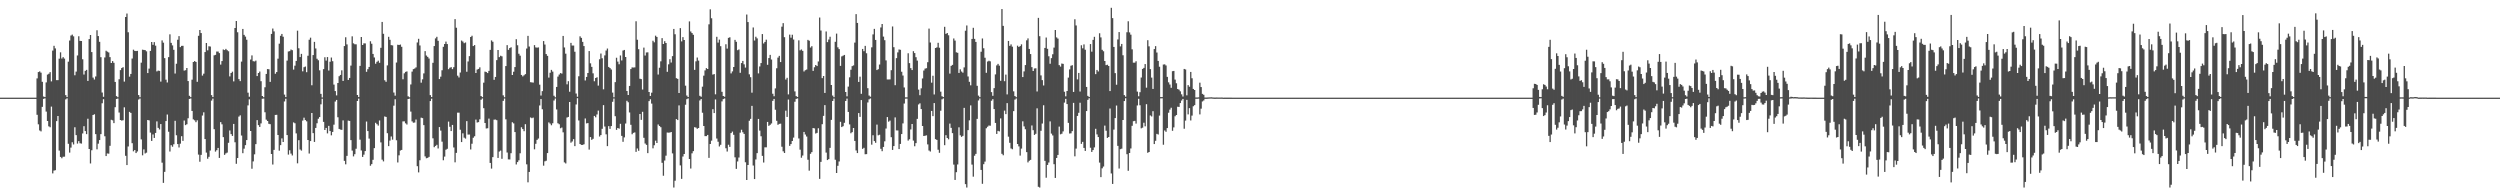 <?xml version="1.0" encoding="UTF-8"?>
<svg xmlns="http://www.w3.org/2000/svg" width="1920" height="150">
  <path d="M0 75.000h1v1.000H0zM1 75.000h1v1.000H1zM2 75.000h1v1.000H2zM3 75.000h1v1.000H3zM4 75.000h1v1.000H4zM5 75.000h1v1.000H5zM6 75.000h1v1.000H6zM7 75.000h1v1.000H7zM8 75.000h1v1.000H8zM9 75.000h1v1.000H9zM10 75.000h1v1.000H10zM11 75.000h1v1.000H11zM12 75.000h1v1.000H12zM13 75.000h1v1.000H13zM14 75.000h1v1.000H14zM15 75.000h1v1.000H15zM16 75.000h1v1.000H16zM17 75.000h1v1.000H17zM18 75.000h1v1.000H18zM19 75.000h1v1.000H19zM20 75.000h1v1.000H20zM21 75.000h1v1.000H21zM22 75.000h1v1.000H22zM23 75.000h1v1.000H23zM24 75.000h1v1.000H24zM25 75.000h1v1.000H25zM26 75.000h1v1.000H26zM27 75.000h1v1.000H27zM28 60.203h1v27.966H28zM29 55.349h1v40.136H29zM30 54.821h1v45.366H30zM31 55.796h1v45.128H31zM32 62.814h1v19.253H32zM33 74.115h1v1.812H33zM34 74.538h1v1.000H34zM35 63.292h1v22.396H35zM36 57.282h1v35.629H36zM37 56.641h1v40.405H37zM38 55.391h1v42.337H38zM39 62.522h1v19.329H39zM40 38.876h1v94.312H40zM41 35.190h1v95.838H41zM42 37.163h1v93.567H42zM43 61.533h1v31.493H43zM44 61.532h1v27.569H44zM45 45.052h1v70.591H45zM46 40.197h1v80.339H46zM47 44.942h1v76.607H47zM48 43.859h1v76.520H48zM49 44.988h1v75.321H49zM50 73.077h1v3.251H50zM51 74.524h1v1.000H51zM52 47.385h1v63.031H52zM53 31.149h1v86.037H53zM54 27.266h1v86.088H54zM55 26.564h1v82.677H55zM56 27.914h1v83.041H56zM57 57.781h1v39.960H57zM58 54.987h1v48.783H58zM59 42.607h1v67.677H59zM60 27.861h1v80.530H60zM61 31.401h1v78.624H61zM62 31.469h1v78.803H62zM63 45.515h1v56.963H63zM64 57.247h1v39.665H64zM65 54.427h1v46.224H65zM66 53.671h1v49.360H66zM67 62.167h1v29.031H67zM68 29.980h1v84.431H68zM69 26.856h1v98.663H69zM70 39.975h1v75.408H70zM71 59.581h1v28.743H71zM72 61.075h1v26.658H72zM73 58.735h1v44.275H73zM74 23.246h1v91.426H74zM75 27.682h1v82.646H75zM76 32.108h1v75.460H76zM77 43.949h1v59.084H77zM78 71.070h1v8.257H78zM79 74.322h1v1.855H79zM80 44.112h1v60.559H80zM81 38.967h1v80.874H81zM82 39.697h1v78.169H82zM83 40.315h1v77.697H83zM84 43.865h1v68.115H84zM85 48.405h1v43.596H85zM86 46.909h1v45.492H86zM87 48.238h1v46.345H87zM88 62.900h1v19.420H88zM89 73.827h1v2.130H89zM90 74.663h1v1.000H90zM91 60.875h1v25.542H91zM92 53.861h1v38.300H92zM93 52.282h1v40.333H93zM94 51.624h1v40.733H94zM95 62.668h1v19.777H95zM96 13.070h1v106.594H96zM97 10.404h1v116.363H97zM98 24.782h1v87.709H98zM99 58.873h1v27.040H99zM100 56.765h1v29.969H100zM101 44.960h1v65.024H101zM102 38.123h1v78.107H102zM103 39.091h1v76.133H103zM104 39.231h1v78.313H104zM105 39.057h1v77.243H105zM106 73.029h1v3.399H106zM107 74.661h1v1.037H107zM108 48.124h1v58.918H108zM109 38.137h1v81.144H109zM110 38.359h1v76.369H110zM111 38.514h1v79.340H111zM112 39.398h1v77.825H112zM113 56.117h1v36.046H113zM114 52.694h1v39.771H114zM115 39.127h1v62.736H115zM116 32.247h1v75.967H116zM117 34.421h1v68.847H117zM118 32.355h1v73.597H118zM119 35.094h1v67.020H119zM120 54.841h1v38.402H120zM121 54.221h1v43.963H121zM122 54.450h1v44.956H122zM123 62.686h1v32.595H123zM124 31.038h1v93.871H124zM125 32.764h1v107.673H125zM126 44.655h1v87.334H126zM127 61.187h1v31.770H127zM128 63.314h1v24.672H128zM129 43.873h1v57.275H129zM130 26.384h1v89.993H130zM131 32.909h1v78.628H131zM132 34.872h1v77.805H132zM133 38.235h1v72.572H133zM134 56.451h1v36.348H134zM135 48.955h1v54.907H135zM136 30.537h1v80.123H136zM137 27.761h1v85.505H137zM138 36.220h1v74.121H138zM139 35.242h1v69.378H139zM140 35.184h1v73.012H140zM141 54.227h1v38.325H141zM142 53.907h1v42.218H142zM143 52.226h1v43.192H143zM144 62.257h1v28.563H144zM145 73.596h1v2.377H145zM146 74.615h1v1.000H146zM147 61.162h1v24.061H147zM148 47.629h1v44.067H148zM149 46.918h1v45.482H149zM150 47.552h1v46.272H150zM151 62.842h1v29.577H151zM152 27.502h1v91.232H152zM153 23.055h1v101.177H153zM154 25.403h1v93.551H154zM155 58.085h1v30.622H155zM156 56.599h1v29.677H156zM157 39.967h1v66.830H157zM158 33.035h1v84.161H158zM159 38.647h1v83.277H159zM160 35.555h1v84.892H160zM161 35.756h1v79.827H161zM162 73.054h1v4.200H162zM163 74.562h1v1.169H163zM164 42.471h1v56.752H164zM165 42.149h1v74.271H165zM166 39.600h1v75.764H166zM167 39.569h1v74.028H167zM168 40.797h1v80.520H168zM169 49.594h1v44.203H169zM170 46.878h1v48.601H170zM171 38.006h1v67.315H171zM172 38.439h1v80.507H172zM173 37.515h1v80.299H173zM174 38.572h1v78.632H174zM175 39.371h1v70.280H175zM176 58.669h1v41.535H176zM177 56.040h1v46.974H177zM178 55.056h1v49.350H178zM179 62.505h1v32.658H179zM180 21.493h1v87.770H180zM181 16.121h1v109.656H181zM182 24.793h1v96.577H182zM183 60.790h1v28.757H183zM184 62.299h1v26.252H184zM185 47.324h1v56.787H185zM186 22.206h1v95.443H186zM187 26.775h1v87.379H187zM188 28.112h1v83.354H188zM189 30.491h1v77.091H189zM190 71.175h1v9.783H190zM191 74.285h1v1.981H191zM192 45.742h1v54.889H192zM193 42.547h1v87.043H193zM194 46.999h1v76.939H194zM195 47.202h1v71.340H195zM196 46.527h1v64.188H196zM197 58.443h1v33.827H197zM198 56.074h1v40.022H198zM199 54.941h1v42.537H199zM200 62.377h1v32.415H200zM201 73.741h1v2.088H201zM202 74.648h1v1.000H202zM203 67.038h1v19.176H203zM204 56.781h1v35.103H204zM205 53.045h1v39.859H205zM206 53.178h1v41.889H206zM207 62.850h1v32.520H207zM208 26.073h1v92.195H208zM209 21.924h1v104.460H209zM210 24.103h1v90.997H210zM211 56.617h1v31.668H211zM212 55.346h1v32.813H212zM213 45.066h1v58.628H213zM214 33.518h1v82.197H214zM215 27.485h1v83.956H215zM216 26.081h1v80.200H216zM217 28.191h1v80.884H217zM218 72.668h1v5.268H218zM219 74.553h1v1.272H219zM220 46.564h1v57.145H220zM221 39.525h1v79.200H221zM222 39.286h1v76.125H222zM223 38.035h1v79.945H223zM224 38.577h1v80.824H224zM225 53.479h1v40.499H225zM226 50.413h1v44.280H226zM227 46.780h1v55.685H227zM228 23.543h1v101.896H228zM229 37.057h1v70.630H229zM230 43.809h1v71.051H230zM231 41.352h1v74.304H231zM232 54.794h1v37.829H232zM233 51.598h1v38.770H233zM234 51.088h1v41.112H234zM235 55.424h1v37.777H235zM236 42.810h1v64.695H236zM237 30.524h1v87.402H237zM238 28.918h1v79.441H238zM239 65.473h1v21.326H239zM240 42.283h1v59.954H240zM241 32.141h1v76.853H241zM242 37.241h1v61.009H242zM243 45.116h1v49.532H243zM244 46.265h1v44.930H244zM245 53.996h1v35.922H245zM246 72.109h1v8.002H246zM247 74.830h1v1.000H247zM248 53.086h1v40.521H248zM249 44.005h1v55.849H249zM250 46.539h1v51.728H250zM251 43.828h1v58.601H251zM252 54.195h1v42.480H252zM253 47.422h1v53.241H253zM254 44.190h1v59.759H254zM255 47.000h1v54.313H255zM256 64.977h1v30.759H256zM257 69.955h1v8.021H257zM258 73.249h1v3.509H258zM259 63.734h1v26.332H259zM260 58.532h1v40.486H260zM261 57.562h1v41.978H261zM262 54.009h1v45.708H262zM263 62.145h1v30.329H263zM264 35.381h1v88.141H264zM265 28.608h1v97.574H265zM266 34.098h1v85.591H266zM267 61.368h1v31.253H267zM268 59.869h1v33.001H268zM269 50.375h1v57.246H269zM270 27.915h1v87.751H270zM271 33.291h1v86.818H271zM272 34.005h1v84.428H272zM273 34.061h1v80.173H273zM274 72.973h1v4.599H274zM275 74.567h1v1.136H275zM276 50.578h1v56.706H276zM277 28.401h1v87.148H277zM278 34.558h1v85.960H278zM279 33.285h1v85.519H279zM280 33.312h1v82.692H280zM281 55.151h1v38.194H281zM282 53.138h1v47.526H282zM283 51.427h1v55.023H283zM284 31.681h1v95.582H284zM285 33.582h1v92.468H285zM286 41.397h1v81.312H286zM287 44.123h1v69.662H287zM288 48.958h1v45.331H288zM289 47.486h1v47.916H289zM290 46.610h1v49.870H290zM291 48.247h1v44.295H291zM292 36.688h1v72.665H292zM293 16.867h1v105.759H293zM294 25.959h1v97.996H294zM295 61.639h1v27.786H295zM296 62.828h1v26.955H296zM297 50.229h1v52.058H297zM298 28.281h1v83.944H298zM299 30.569h1v77.398H299zM300 34.655h1v70.173H300zM301 34.873h1v72.375H301zM302 71.044h1v10.123H302zM303 73.460h1v2.772H303zM304 48.011h1v59.692H304zM305 34.349h1v90.432H305zM306 34.555h1v84.733H306zM307 34.182h1v81.438H307zM308 35.955h1v79.217H308zM309 60.868h1v32.388H309zM310 56.329h1v36.866H310zM311 55.189h1v39.513H311zM312 54.835h1v40.789H312zM313 73.959h1v2.053H313zM314 74.718h1v1.000H314zM315 64.851h1v20.869H315zM316 55.010h1v38.234H316zM317 53.096h1v41.147H317zM318 52.632h1v41.459H318zM319 51.754h1v40.034H319zM320 32.616h1v95.008H320zM321 29.795h1v102.586H321zM322 34.923h1v88.166H322zM323 63.499h1v26.846H323zM324 60.933h1v29.817H324zM325 56.364h1v39.742H325zM326 39.262h1v80.843H326zM327 42.642h1v78.927H327zM328 43.681h1v77.583H328zM329 44.934h1v75.523H329zM330 73.079h1v4.545H330zM331 74.567h1v1.187H331zM332 48.230h1v58.014H332zM333 35.370h1v77.689H333zM334 29.506h1v82.565H334zM335 28.266h1v82.939H335zM336 31.360h1v82.679H336zM337 60.745h1v36.853H337zM338 58.891h1v41.433H338zM339 53.963h1v54.855H339zM340 35.967h1v87.125H340zM341 33.795h1v86.492H341zM342 31.929h1v83.066H342zM343 33.863h1v80.406H343zM344 53.134h1v40.248H344zM345 52.044h1v45.333H345zM346 51.559h1v49.077H346zM347 53.070h1v42.858H347zM348 51.590h1v61.653H348zM349 14.698h1v109.973H349zM350 21.277h1v96.122H350zM351 58.112h1v28.395H351zM352 59.511h1v26.998H352zM353 55.687h1v43.927H353zM354 31.128h1v77.986H354zM355 31.878h1v70.540H355zM356 33.185h1v72.554H356zM357 32.590h1v73.852H357zM358 55.085h1v37.932H358zM359 47.221h1v56.140H359zM360 43.086h1v60.251H360zM361 28.422h1v86.386H361zM362 27.432h1v82.967H362zM363 35.397h1v70.366H363zM364 34.592h1v70.080H364zM365 56.084h1v35.794H365zM366 53.424h1v40.692H366zM367 52.931h1v40.877H367zM368 51.686h1v39.985H368zM369 73.776h1v2.833H369zM370 74.606h1v1.000H370zM371 63.474h1v19.638H371zM372 54.968h1v39.508H372zM373 55.327h1v43.360H373zM374 56.108h1v42.412H374zM375 54.432h1v36.660H375zM376 38.288h1v86.823H376zM377 31.048h1v98.449H377zM378 32.038h1v88.653H378zM379 61.276h1v30.611H379zM380 59.079h1v32.700H380zM381 46.186h1v46.128H381zM382 38.395h1v82.911H382zM383 43.885h1v72.503H383zM384 42.818h1v72.868H384zM385 43.263h1v78.688H385zM386 73.239h1v4.238H386zM387 74.698h1v1.000H387zM388 50.748h1v40.909H388zM389 34.650h1v82.517H389zM390 38.299h1v84.124H390zM391 36.924h1v85.553H391zM392 36.316h1v81.324H392zM393 57.609h1v36.270H393zM394 55.110h1v39.654H394zM395 51.496h1v49.952H395zM396 30.130h1v96.179H396zM397 34.748h1v89.744H397zM398 41.270h1v81.858H398zM399 42.749h1v74.968H399zM400 57.561h1v40.178H400zM401 58.696h1v40.422H401zM402 57.808h1v42.978H402zM403 56.944h1v38.445H403zM404 37.273h1v88.949H404zM405 27.552h1v112.504H405zM406 35.713h1v96.320H406zM407 63.108h1v27.096H407zM408 63.282h1v27.483H408zM409 63.448h1v26.850H409zM410 34.637h1v80.068H410zM411 36.422h1v74.035H411zM412 36.632h1v70.779H412zM413 36.416h1v69.992H413zM414 65.044h1v15.970H414zM415 73.346h1v2.715H415zM416 70.003h1v13.927H416zM417 31.548h1v95.667H417zM418 34.176h1v89.734H418zM419 41.518h1v81.939H419zM420 42.917h1v74.658H420zM421 59.606h1v34.376H421zM422 55.882h1v39.055H422zM423 53.680h1v42.530H423zM424 54.997h1v39.693H424zM425 73.539h1v3.671H425zM426 74.698h1v1.000H426zM427 66.769h1v17.316H427zM428 58.812h1v35.855H428zM429 57.262h1v38.194H429zM430 56.119h1v42.379H430zM431 56.508h1v41.436H431zM432 27.607h1v74.029H432zM433 36.434h1v88.311H433zM434 41.211h1v84.330H434zM435 64.792h1v25.478H435zM436 62.367h1v27.457H436zM437 70.464h1v7.849H437zM438 32.924h1v76.659H438zM439 34.986h1v73.683H439zM440 34.976h1v71.880H440zM441 39.720h1v72.493H441zM442 71.812h1v8.443H442zM443 74.309h1v1.126H443zM444 58.581h1v33.929H444zM445 27.891h1v82.717H445zM446 29.100h1v82.231H446zM447 32.164h1v79.169H447zM448 35.373h1v75.444H448zM449 61.774h1v29.219H449zM450 59.089h1v35.701H450zM451 56.076h1v38.427H451zM452 39.221h1v75.695H452zM453 48.619h1v56.653H453zM454 51.340h1v56.075H454zM455 56.296h1v50.298H455zM456 62.434h1v26.612H456zM457 59.913h1v30.191H457zM458 59.351h1v28.547H458zM459 65.728h1v19.200H459zM460 45.496h1v59.376H460zM461 41.101h1v62.635H461zM462 44.749h1v54.165H462zM463 68.602h1v12.139H463zM464 42.537h1v54.655H464zM465 38.796h1v64.355H465zM466 37.273h1v74.941H466zM467 51.405h1v45.452H467zM468 52.281h1v46.714H468zM469 53.384h1v43.457H469zM470 71.125h1v7.041H470zM471 74.681h1v1.000H471zM472 63.081h1v26.150H472zM473 44.364h1v55.370H473zM474 47.312h1v50.991H474zM475 49.340h1v49.470H475zM476 42.587h1v52.481H476zM477 46.447h1v57.891H477zM478 38.789h1v70.120H478zM479 38.340h1v67.196H479zM480 43.761h1v51.113H480zM481 69.907h1v7.532H481zM482 72.962h1v5.553H482zM483 65.978h1v20.394H483zM484 53.036h1v42.831H484zM485 51.772h1v51.352H485zM486 51.843h1v50.215H486zM487 51.783h1v49.905H487zM488 16.331h1v100.290H488zM489 30.513h1v83.513H489zM490 37.767h1v78.029H490zM491 60.484h1v27.053H491zM492 60.768h1v31.302H492zM493 68.741h1v17.130H493zM494 36.537h1v69.312H494zM495 42.667h1v67.558H495zM496 40.307h1v70.972H496zM497 40.182h1v77.412H497zM498 70.641h1v7.012H498zM499 73.700h1v2.535H499zM500 71.161h1v8.420H500zM501 31.270h1v82.660H501zM502 32.506h1v79.083H502zM503 27.406h1v80.640H503zM504 28.351h1v81.488H504zM505 57.257h1v38.308H505zM506 52.011h1v44.777H506zM507 47.103h1v50.609H507zM508 29.281h1v95.744H508zM509 33.814h1v101.152H509zM510 31.630h1v91.660H510zM511 33.003h1v86.562H511zM512 55.119h1v46.657H512zM513 49.407h1v52.473H513zM514 45.462h1v56.307H514zM515 48.019h1v53.375H515zM516 43.098h1v74.704H516zM517 22.246h1v121.758H517zM518 26.295h1v112.520H518zM519 60.044h1v31.399H519zM520 60.580h1v31.650H520zM521 71.443h1v9.487H521zM522 21.606h1v105.415H522zM523 31.793h1v105.571H523zM524 28.513h1v91.682H524zM525 30.731h1v87.525H525zM526 65.768h1v14.677H526zM527 73.372h1v2.790H527zM528 74.474h1v1.108H528zM529 16.454h1v105.670H529zM530 24.186h1v105.270H530zM531 25.386h1v92.348H531zM532 26.728h1v89.351H532zM533 53.679h1v44.018H533zM534 47.088h1v50.895H534zM535 44.202h1v54.704H535zM536 46.532h1v51.781H536zM537 73.577h1v3.578H537zM538 74.311h1v1.753H538zM539 66.550h1v20.055H539zM540 58.133h1v38.640H540zM541 54.065h1v50.484H541zM542 52.349h1v52.177H542zM543 52.997h1v50.644H543zM544 18.688h1v102.541H544zM545 7.159h1v103.442H545zM546 14.052h1v93.974H546zM547 57.291h1v26.561H547zM548 56.897h1v29.919H548zM549 72.438h1v3.966H549zM550 28.263h1v78.119H550zM551 32.712h1v76.135H551zM552 30.397h1v82.101H552zM553 35.473h1v75.735H553zM554 70.494h1v7.362H554zM555 73.717h1v2.414H555zM556 74.314h1v1.290H556zM557 33.995h1v79.886H557zM558 37.316h1v79.079H558zM559 29.096h1v82.046H559zM560 28.615h1v84.172H560zM561 56.353h1v45.821H561zM562 54.856h1v46.201H562zM563 51.471h1v52.066H563zM564 30.594h1v90.261H564zM565 32.117h1v97.559H565zM566 38.566h1v85.435H566zM567 37.976h1v83.031H567zM568 55.925h1v45.955H568zM569 48.449h1v51.204H569zM570 46.800h1v54.793H570zM571 49.429h1v53.456H571zM572 51.899h1v72.739H572zM573 11.157h1v127.067H573zM574 16.945h1v109.780H574zM575 57.076h1v35.660H575zM576 59.301h1v32.000H576zM577 71.183h1v10.109H577zM578 21.098h1v106.023H578zM579 31.141h1v106.403H579zM580 28.196h1v94.269H580zM581 29.512h1v88.070H581zM582 56.394h1v34.938H582zM583 51.035h1v49.275H583zM584 48.441h1v56.186H584zM585 26.162h1v93.523H585zM586 33.363h1v91.484H586zM587 32.223h1v80.949H587zM588 30.476h1v82.683H588zM589 49.774h1v43.873H589zM590 44.577h1v52.089H590zM591 42.123h1v53.727H591zM592 45.738h1v49.103H592zM593 71.971h1v5.497H593zM594 73.931h1v2.067H594zM595 67.895h1v16.401H595zM596 52.439h1v40.349H596zM597 44.244h1v51.616H597zM598 42.916h1v52.199H598zM599 47.684h1v47.313H599zM600 20.469h1v92.243H600zM601 17.764h1v98.443H601zM602 28.554h1v88.963H602zM603 61.101h1v23.892H603zM604 59.774h1v30.051H604zM605 72.483h1v3.983H605zM606 26.569h1v85.444H606zM607 28.916h1v81.715H607zM608 26.663h1v81.628H608zM609 30.364h1v75.334H609zM610 70.216h1v7.908H610zM611 73.853h1v2.062H611zM612 74.425h1v1.134H612zM613 30.997h1v75.348H613zM614 38.676h1v76.259H614zM615 37.983h1v83.163H615zM616 39.078h1v80.371H616zM617 54.908h1v46.409H617zM618 53.889h1v49.414H618zM619 53.395h1v51.453H619zM620 30.602h1v92.089H620zM621 31.294h1v99.767H621zM622 36.480h1v81.645H622zM623 35.496h1v81.363H623zM624 54.434h1v43.895H624zM625 51.640h1v46.947H625zM626 49.897h1v52.659H626zM627 50.760h1v51.273H627zM628 47.201h1v51.288H628zM629 13.473h1v123.914H629zM630 23.472h1v100.867H630zM631 60.022h1v35.380H631zM632 58.355h1v30.612H632zM633 71.383h1v9.336H633zM634 24.187h1v93.025H634zM635 32.372h1v90.577H635zM636 30.341h1v91.876H636zM637 28.194h1v85.379H637zM638 65.275h1v26.796H638zM639 73.360h1v4.198H639zM640 74.664h1v1.000H640zM641 32.127h1v90.545H641zM642 25.813h1v107.056H642zM643 36.339h1v90.987H643zM644 37.749h1v86.256H644zM645 50.583h1v42.971H645zM646 43.310h1v54.300H646zM647 42.770h1v54.170H647zM648 42.183h1v52.105H648zM649 70.643h1v6.939H649zM650 74.007h1v1.723H650zM651 66.508h1v19.440H651zM652 59.401h1v36.134H652zM653 53.561h1v48.783H653zM654 50.771h1v50.710H654zM655 50.249h1v48.065H655zM656 32.720h1v75.506H656zM657 10.864h1v104.713H657zM658 17.622h1v99.955H658zM659 62.947h1v23.899H659zM660 58.886h1v30.844H660zM661 72.037h1v4.837H661zM662 37.580h1v76.736H662zM663 39.303h1v74.195H663zM664 35.206h1v83.286H664zM665 40.891h1v77.488H665zM666 67.733h1v10.958H666zM667 73.349h1v2.962H667zM668 74.265h1v1.368H668zM669 36.329h1v74.766H669zM670 26.442h1v77.418H670zM671 22.184h1v86.163H671zM672 30.680h1v78.984H672zM673 53.824h1v41.890H673zM674 53.126h1v50.807H674zM675 49.548h1v53.952H675zM676 21.084h1v93.179H676zM677 18.449h1v97.684H677zM678 28.105h1v84.742H678zM679 30.862h1v77.670H679zM680 46.376h1v52.338H680zM681 61.008h1v28.891H681zM682 61.051h1v32.392H682zM683 60.979h1v31.640H683zM684 53.897h1v51.484H684zM685 20.335h1v94.797H685zM686 36.262h1v75.894H686zM687 65.415h1v24.758H687zM688 44.636h1v55.497H688zM689 40.221h1v59.992H689zM690 37.994h1v76.490H690zM691 38.259h1v72.272H691zM692 55.084h1v47.890H692zM693 58.021h1v36.754H693zM694 67.157h1v12.341H694zM695 74.752h1v1.000H695zM696 74.726h1v1.000H696zM697 40.927h1v67.037H697zM698 48.480h1v58.479H698zM699 52.318h1v47.115H699zM700 53.789h1v41.420H700zM701 39.306h1v68.686H701zM702 40.771h1v71.583H702zM703 43.948h1v65.963H703zM704 46.555h1v44.752H704zM705 68.813h1v11.415H705zM706 73.099h1v6.264H706zM707 67.851h1v15.897H707zM708 60.266h1v36.516H708zM709 54.187h1v50.267H709zM710 52.706h1v51.529H710zM711 52.402h1v51.542H711zM712 47.751h1v63.168H712zM713 21.991h1v93.642H713zM714 32.678h1v83.718H714zM715 63.513h1v21.676H715zM716 58.183h1v31.015H716zM717 72.536h1v6.629H717zM718 36.868h1v69.987H718zM719 36.404h1v71.087H719zM720 32.868h1v82.147H720zM721 36.672h1v80.676H721zM722 70.404h1v14.657H722zM723 73.930h1v2.363H723zM724 74.562h1v1.000H724zM725 20.581h1v90.936H725zM726 25.996h1v77.847H726zM727 25.323h1v80.665H727zM728 27.096h1v79.896H728zM729 56.532h1v38.376H729zM730 50.596h1v47.587H730zM731 49.810h1v52.440H731zM732 29.542h1v96.868H732zM733 31.166h1v107.020H733zM734 40.198h1v92.071H734zM735 40.561h1v85.768H735zM736 56.028h1v41.774H736zM737 53.271h1v50.685H737zM738 54.959h1v50.140H738zM739 55.830h1v48.540H739zM740 51.777h1v31.041H740zM741 23.590h1v117.836H741zM742 19.557h1v124.449H742zM743 58.714h1v41.209H743zM744 62.811h1v29.621H744zM745 65.557h1v15.383H745zM746 29.889h1v96.514H746zM747 21.339h1v114.336H747zM748 29.870h1v89.739H748zM749 32.189h1v85.989H749zM750 65.884h1v25.417H750zM751 73.426h1v3.740H751zM752 74.612h1v1.000H752zM753 39.727h1v90.789H753zM754 29.528h1v111.619H754zM755 37.051h1v89.048H755zM756 44.337h1v79.763H756zM757 55.898h1v42.614H757zM758 47.238h1v50.083H758zM759 46.643h1v49.791H759zM760 47.115h1v49.472H760zM761 70.767h1v6.588H761zM762 73.598h1v2.601H762zM763 67.689h1v16.057H763zM764 57.149h1v37.276H764zM765 50.204h1v52.637H765zM766 49.073h1v51.421H766zM767 50.412h1v50.502H767zM768 62.037h1v28.899H768zM769 6.974h1v111.163H769zM770 19.862h1v99.375H770zM771 62.355h1v22.609H771zM772 57.304h1v30.356H772zM773 72.488h1v6.720H773zM774 31.439h1v73.525H774zM775 35.220h1v74.452H775zM776 34.091h1v79.918H776zM777 35.821h1v78.825H777zM778 70.167h1v15.202H778zM779 73.762h1v2.753H779zM780 74.640h1v1.000H780zM781 35.091h1v75.497H781zM782 36.116h1v76.332H782zM783 35.384h1v84.093H783zM784 34.047h1v80.090H784zM785 59.175h1v34.010H785zM786 54.814h1v42.277H786zM787 49.954h1v49.316H787zM788 30.961h1v85.895H788zM789 29.502h1v95.238H789zM790 37.557h1v85.885H790zM791 41.536h1v81.242H791zM792 51.563h1v44.811H792zM793 54.540h1v45.462H793zM794 52.590h1v51.035H794zM795 52.404h1v50.370H795zM796 70.226h1v12.970H796zM797 13.715h1v129.738H797zM798 27.807h1v116.197H798zM799 57.887h1v42.559H799zM800 61.535h1v33.349H800zM801 65.620h1v15.229H801zM802 36.824h1v86.721H802zM803 28.819h1v107.656H803zM804 37.499h1v89.191H804zM805 43.233h1v81.602H805zM806 48.956h1v44.303H806zM807 44.654h1v57.938H807zM808 41.657h1v62.403H808zM809 36.557h1v89.548H809zM810 23.039h1v113.593H810zM811 28.723h1v92.596H811zM812 29.662h1v89.338H812zM813 50.011h1v47.200H813zM814 51.161h1v52.023H814zM815 48.781h1v53.910H815zM816 49.042h1v51.875H816zM817 70.436h1v8.375H817zM818 73.993h1v1.961H818zM819 69.885h1v10.024H819zM820 59.583h1v34.759H820zM821 53.300h1v49.227H821zM822 50.490h1v51.921H822zM823 50.094h1v50.616H823zM824 70.600h1v8.425H824zM825 14.774h1v105.278H825zM826 19.536h1v94.608H826zM827 60.979h1v28.064H827zM828 56.005h1v30.608H828zM829 70.289h1v8.621H829zM830 34.783h1v75.694H830zM831 37.117h1v71.858H831zM832 34.074h1v79.562H832zM833 38.174h1v77.762H833zM834 66.779h1v18.505H834zM835 73.642h1v3.070H835zM836 74.492h1v1.000H836zM837 33.854h1v79.610H837zM838 39.690h1v77.016H838zM839 30.636h1v84.620H839zM840 28.281h1v84.938H840zM841 56.918h1v42.019H841zM842 53.727h1v49.497H842zM843 54.865h1v50.414H843zM844 25.555h1v99.336H844zM845 28.726h1v107.329H845zM846 38.224h1v91.060H846zM847 39.366h1v88.524H847zM848 46.855h1v49.589H848zM849 50.015h1v50.407H849zM850 49.727h1v56.221H850zM851 50.675h1v54.551H851zM852 69.963h1v13.388H852zM853 5.998h1v127.220H853zM854 13.913h1v127.341H854zM855 36.041h1v63.478H855zM856 56.165h1v34.513H856zM857 65.066h1v15.994H857zM858 30.312h1v81.697H858zM859 24.626h1v104.828H859zM860 35.612h1v78.970H860zM861 33.757h1v80.438H861zM862 42.429h1v49.731H862zM863 73.037h1v4.580H863zM864 74.258h1v1.188H864zM865 24.763h1v93.665H865zM866 16.322h1v114.836H866zM867 24.895h1v92.631H867zM868 26.614h1v87.399H868zM869 37.871h1v58.720H869zM870 48.128h1v44.958H870zM871 48.130h1v44.703H871zM872 47.075h1v47.867H872zM873 70.349h1v10.647H873zM874 73.932h1v1.939H874zM875 70.829h1v9.999H875zM876 59.543h1v38.992H876zM877 52.966h1v45.108H877zM878 52.113h1v42.136H878zM879 49.186h1v47.837H879zM880 67.308h1v12.724H880zM881 30.898h1v86.457H881zM882 35.597h1v81.141H882zM883 53.110h1v35.561H883zM884 59.595h1v29.872H884zM885 68.322h1v17.057H885zM886 37.676h1v72.959H886zM887 35.405h1v72.752H887zM888 40.342h1v62.460H888zM889 46.814h1v56.530H889zM890 51.247h1v37.560H890zM891 74.566h1v1.000H891zM892 74.536h1v1.000H892zM893 49.558h1v61.621H893zM894 49.420h1v50.764H894zM895 50.279h1v50.935H895zM896 59.050h1v39.306H896zM897 63.230h1v23.333H897zM898 64.919h1v19.253H898zM899 67.446h1v15.305H899zM900 54.682h1v45.774H900zM901 54.499h1v43.342H901zM902 61.130h1v28.165H902zM903 63.972h1v24.345H903zM904 68.341h1v13.622H904zM905 68.847h1v13.253H905zM906 70.147h1v9.020H906zM907 72.433h1v4.760H907zM908 74.153h1v1.837H908zM909 52.966h1v45.897H909zM910 53.328h1v39.288H910zM911 73.200h1v3.513H911zM912 65.396h1v22.464H912zM913 66.593h1v16.472H913zM914 55.270h1v37.243H914zM915 60.113h1v28.645H915zM916 68.297h1v13.328H916zM917 69.104h1v11.629H917zM918 74.871h1v1.000H918zM919 74.861h1v1.000H919zM920 74.766h1v1.000H920zM921 63.482h1v24.399H921zM922 66.856h1v16.596H922zM923 72.075h1v5.831H923zM924 72.799h1v4.382H924zM925 74.932h1v1.000H925zM926 74.908h1v1.000H926zM927 74.860h1v1.000H927zM928 74.798h1v1.000H928zM929 74.750h1v1.000H929zM930 74.718h1v1.000H930zM931 74.847h1v1.000H931zM932 74.919h1v1.000H932zM933 74.915h1v1.000H933zM934 74.871h1v1.000H934zM935 74.881h1v1.000H935zM936 74.882h1v1.000H936zM937 74.882h1v1.000H937zM938 74.872h1v1.000H938zM939 74.984h1v1.000H939zM940 74.970h1v1.000H940zM941 74.971h1v1.000H941zM942 74.973h1v1.000H942zM943 74.976h1v1.000H943zM944 74.964h1v1.000H944zM945 74.966h1v1.000H945zM946 74.997h1v1.000H946zM947 74.994h1v1.000H947zM948 74.991h1v1.000H948zM949 74.989h1v1.000H949zM950 74.986h1v1.000H950zM951 74.993h1v1.000H951zM952 74.992h1v1.000H952zM953 74.999h1v1.000H953zM954 74.998h1v1.000H954zM955 74.999h1v1.000H955zM956 74.998h1v1.000H956zM957 74.997h1v1.000H957zM958 74.998h1v1.000H958zM959 74.998h1v1.000H959zM960 75.000h1v1.000H960zM961 74.999h1v1.000H961zM962 74.999h1v1.000H962zM963 74.999h1v1.000H963zM964 74.999h1v1.000H964zM965 74.999h1v1.000H965zM966 75.000h1v1.000H966zM967 75.000h1v1.000H967zM968 75.000h1v1.000H968zM969 75.000h1v1.000H969zM970 75.000h1v1.000H970zM971 75.000h1v1.000H971zM972 75.000h1v1.000H972zM973 75.000h1v1.000H973zM974 75.000h1v1.000H974zM975 75.000h1v1.000H975zM976 75.000h1v1.000H976zM977 75.000h1v1.000H977zM978 75.000h1v1.000H978zM979 75.000h1v1.000H979zM980 75.000h1v1.000H980zM981 75.000h1v1.000H981zM982 75.000h1v1.000H982zM983 75.000h1v1.000H983zM984 75.000h1v1.000H984zM985 75.000h1v1.000H985zM986 75.000h1v1.000H986zM987 75.000h1v1.000H987zM988 75.000h1v1.000H988zM989 75.000h1v1.000H989zM990 75.000h1v1.000H990zM991 75.000h1v1.000H991zM992 75.000h1v1.000H992zM993 75.000h1v1.000H993zM994 75.000h1v1.000H994zM995 75.000h1v1.000H995zM996 75.000h1v1.000H996zM997 75.000h1v1.000H997zM998 75.000h1v1.000H998zM999 75.000h1v1.000H999zM1000 75.000h1v1.000H1000zM1001 75.000h1v1.000H1001zM1002 75.000h1v1.000H1002zM1003 75.000h1v1.000H1003zM1004 75.000h1v1.000H1004zM1005 75.000h1v1.000H1005zM1006 75.000h1v1.000H1006zM1007 75.000h1v1.000H1007zM1008 75.000h1v1.000H1008zM1009 75.000h1v1.000H1009zM1010 75.000h1v1.000H1010zM1011 75.000h1v1.000H1011zM1012 75.000h1v1.000H1012zM1013 75.000h1v1.000H1013zM1014 75.000h1v1.000H1014zM1015 75.000h1v1.000H1015zM1016 75.000h1v1.000H1016zM1017 75.000h1v1.000H1017zM1018 75.000h1v1.000H1018zM1019 75.000h1v1.000H1019zM1020 75.000h1v1.000H1020zM1021 75.000h1v1.000H1021zM1022 75.000h1v1.000H1022zM1023 75.000h1v1.000H1023zM1024 75.000h1v1.000H1024zM1025 75.000h1v1.000H1025zM1026 75.000h1v1.000H1026zM1027 75.000h1v1.000H1027zM1028 75.000h1v1.000H1028zM1029 75.000h1v1.000H1029zM1030 75.000h1v1.000H1030zM1031 75.000h1v1.000H1031zM1032 75.000h1v1.000H1032zM1033 75.000h1v1.000H1033zM1034 75.000h1v1.000H1034zM1035 75.000h1v1.000H1035zM1036 75.000h1v1.000H1036zM1037 75.000h1v1.000H1037zM1038 75.000h1v1.000H1038zM1039 75.000h1v1.000H1039zM1040 75.000h1v1.000H1040zM1041 75.000h1v1.000H1041zM1042 75.000h1v1.000H1042zM1043 75.000h1v1.000H1043zM1044 75.000h1v1.000H1044zM1045 75.000h1v1.000H1045zM1046 75.000h1v1.000H1046zM1047 75.000h1v1.000H1047zM1048 75.000h1v1.000H1048zM1049 75.000h1v1.000H1049zM1050 75.000h1v1.000H1050zM1051 75.000h1v1.000H1051zM1052 75.000h1v1.000H1052zM1053 75.000h1v1.000H1053zM1054 75.000h1v1.000H1054zM1055 75.000h1v1.000H1055zM1056 75.000h1v1.000H1056zM1057 75.000h1v1.000H1057zM1058 75.000h1v1.000H1058zM1059 75.000h1v1.000H1059zM1060 75.000h1v1.000H1060zM1061 75.000h1v1.000H1061zM1062 75.000h1v1.000H1062zM1063 75.000h1v1.000H1063zM1064 75.000h1v1.000H1064zM1065 75.000h1v1.000H1065zM1066 75.000h1v1.000H1066zM1067 75.000h1v1.000H1067zM1068 75.000h1v1.000H1068zM1069 75.000h1v1.000H1069zM1070 75.000h1v1.000H1070zM1071 75.000h1v1.000H1071zM1072 75.000h1v1.000H1072zM1073 75.000h1v1.000H1073zM1074 75.000h1v1.000H1074zM1075 75.000h1v1.000H1075zM1076 75.000h1v1.000H1076zM1077 75.000h1v1.000H1077zM1078 75.000h1v1.000H1078zM1079 75.000h1v1.000H1079zM1080 75.000h1v1.000H1080zM1081 75.000h1v1.000H1081zM1082 75.000h1v1.000H1082zM1083 75.000h1v1.000H1083zM1084 75.000h1v1.000H1084zM1085 75.000h1v1.000H1085zM1086 75.000h1v1.000H1086zM1087 75.000h1v1.000H1087zM1088 75.000h1v1.000H1088zM1089 75.000h1v1.000H1089zM1090 75.000h1v1.000H1090zM1091 75.000h1v1.000H1091zM1092 75.000h1v1.000H1092zM1093 75.000h1v1.000H1093zM1094 75.000h1v1.000H1094zM1095 75.000h1v1.000H1095zM1096 75.000h1v1.000H1096zM1097 75.000h1v1.000H1097zM1098 75.000h1v1.000H1098zM1099 75.000h1v1.000H1099zM1100 75.000h1v1.000H1100zM1101 75.000h1v1.000H1101zM1102 75.000h1v1.000H1102zM1103 75.000h1v1.000H1103zM1104 75.000h1v1.000H1104zM1105 75.000h1v1.000H1105zM1106 75.000h1v1.000H1106zM1107 75.000h1v1.000H1107zM1108 75.000h1v1.000H1108zM1109 75.000h1v1.000H1109zM1110 75.000h1v1.000H1110zM1111 75.000h1v1.000H1111zM1112 75.000h1v1.000H1112zM1113 75.000h1v1.000H1113zM1114 75.000h1v1.000H1114zM1115 75.000h1v1.000H1115zM1116 75.000h1v1.000H1116zM1117 75.000h1v1.000H1117zM1118 75.000h1v1.000H1118zM1119 75.000h1v1.000H1119zM1120 75.000h1v1.000H1120zM1121 75.000h1v1.000H1121zM1122 75.000h1v1.000H1122zM1123 75.000h1v1.000H1123zM1124 75.000h1v1.000H1124zM1125 75.000h1v1.000H1125zM1126 75.000h1v1.000H1126zM1127 75.000h1v1.000H1127zM1128 75.000h1v1.000H1128zM1129 75.000h1v1.000H1129zM1130 75.000h1v1.000H1130zM1131 75.000h1v1.000H1131zM1132 75.000h1v1.000H1132zM1133 75.000h1v1.000H1133zM1134 75.000h1v1.000H1134zM1135 75.000h1v1.000H1135zM1136 75.000h1v1.000H1136zM1137 75.000h1v1.000H1137zM1138 75.000h1v1.000H1138zM1139 75.000h1v1.000H1139zM1140 75.000h1v1.000H1140zM1141 75.000h1v1.000H1141zM1142 75.000h1v1.000H1142zM1143 75.000h1v1.000H1143zM1144 75.000h1v1.000H1144zM1145 75.000h1v1.000H1145zM1146 75.000h1v1.000H1146zM1147 75.000h1v1.000H1147zM1148 75.000h1v1.000H1148zM1149 75.000h1v1.000H1149zM1150 75.000h1v1.000H1150zM1151 75.000h1v1.000H1151zM1152 75.000h1v1.000H1152zM1153 75.000h1v1.000H1153zM1154 75.000h1v1.000H1154zM1155 75.000h1v1.000H1155zM1156 75.000h1v1.000H1156zM1157 75.000h1v1.000H1157zM1158 75.000h1v1.000H1158zM1159 75.000h1v1.000H1159zM1160 75.000h1v1.000H1160zM1161 75.000h1v1.000H1161zM1162 75.000h1v1.000H1162zM1163 75.000h1v1.000H1163zM1164 75.000h1v1.000H1164zM1165 75.000h1v1.000H1165zM1166 75.000h1v1.000H1166zM1167 75.000h1v1.000H1167zM1168 75.000h1v1.000H1168zM1169 75.000h1v1.000H1169zM1170 75.000h1v1.000H1170zM1171 75.000h1v1.000H1171zM1172 75.000h1v1.000H1172zM1173 75.000h1v1.000H1173zM1174 75.000h1v1.000H1174zM1175 75.000h1v1.000H1175zM1176 75.000h1v1.000H1176zM1177 67.770h1v15.130H1177zM1178 64.368h1v23.882H1178zM1179 64.493h1v23.630H1179zM1180 65.205h1v21.145H1180zM1181 68.999h1v11.512H1181zM1182 74.440h1v1.177H1182zM1183 74.522h1v1.000H1183zM1184 68.572h1v14.498H1184zM1185 64.718h1v24.407H1185zM1186 65.215h1v23.225H1186zM1187 66.458h1v19.985H1187zM1188 68.541h1v12.279H1188zM1189 36.018h1v68.351H1189zM1190 30.580h1v78.517H1190zM1191 45.395h1v57.905H1191zM1192 68.049h1v12.454H1192zM1193 68.939h1v10.310H1193zM1194 52.855h1v42.986H1194zM1195 40.947h1v58.604H1195zM1196 42.985h1v55.125H1196zM1197 49.842h1v44.123H1197zM1198 54.923h1v34.546H1198zM1199 73.623h1v2.838H1199zM1200 74.321h1v1.401H1200zM1201 52.376h1v43.277H1201zM1202 41.633h1v57.848H1202zM1203 43.979h1v52.496H1203zM1204 50.880h1v42.143H1204zM1205 54.818h1v35.066H1205zM1206 61.025h1v23.562H1206zM1207 60.479h1v23.631H1207zM1208 52.991h1v43.288H1208zM1209 41.092h1v61.367H1209zM1210 44.484h1v53.202H1210zM1211 50.140h1v42.392H1211zM1212 58.653h1v29.859H1212zM1213 62.106h1v23.301H1213zM1214 61.614h1v23.746H1214zM1215 63.188h1v20.816H1215zM1216 66.728h1v14.559H1216zM1217 46.646h1v54.868H1217zM1218 38.173h1v74.199H1218zM1219 43.572h1v57.884H1219zM1220 67.962h1v14.328H1220zM1221 70.574h1v8.345H1221zM1222 55.588h1v39.543H1222zM1223 47.082h1v58.245H1223zM1224 47.155h1v55.480H1224zM1225 51.571h1v45.661H1225zM1226 60.076h1v28.225H1226zM1227 72.768h1v5.622H1227zM1228 74.738h1v1.000H1228zM1229 56.144h1v38.725H1229zM1230 47.784h1v58.848H1230zM1231 48.992h1v55.798H1231zM1232 52.148h1v47.515H1232zM1233 59.230h1v31.739H1233zM1234 60.958h1v25.134H1234zM1235 60.942h1v24.445H1235zM1236 62.390h1v21.578H1236zM1237 67.122h1v14.298H1237zM1238 73.486h1v2.639H1238zM1239 73.843h1v2.233H1239zM1240 67.272h1v13.424H1240zM1241 60.842h1v23.819H1241zM1242 60.968h1v22.623H1242zM1243 62.227h1v21.091H1243zM1244 67.669h1v14.219H1244zM1245 46.254h1v63.511H1245zM1246 39.763h1v78.481H1246zM1247 54.726h1v54.139H1247zM1248 68.756h1v12.904H1248zM1249 69.410h1v11.646H1249zM1250 54.118h1v41.755H1250zM1251 50.309h1v58.142H1251zM1252 49.641h1v55.440H1252zM1253 55.057h1v46.598H1253zM1254 58.792h1v34.442H1254zM1255 73.054h1v3.193H1255zM1256 74.617h1v1.000H1256zM1257 54.026h1v42.479H1257zM1258 51.086h1v58.553H1258zM1259 51.669h1v54.562H1259zM1260 56.847h1v46.166H1260zM1261 60.314h1v34.500H1261zM1262 64.576h1v19.564H1262zM1263 63.599h1v21.379H1263zM1264 55.732h1v41.434H1264zM1265 46.269h1v55.185H1265zM1266 48.828h1v43.569H1266zM1267 52.220h1v38.456H1267zM1268 58.489h1v27.685H1268zM1269 62.894h1v20.025H1269zM1270 63.290h1v19.898H1270zM1271 64.636h1v16.983H1271zM1272 69.378h1v10.328H1272zM1273 47.459h1v52.643H1273zM1274 41.544h1v63.558H1274zM1275 47.587h1v48.804H1275zM1276 66.485h1v16.790H1276zM1277 71.899h1v5.599H1277zM1278 59.588h1v34.348H1278zM1279 47.321h1v51.437H1279zM1280 56.001h1v40.149H1280zM1281 60.429h1v34.617H1281zM1282 65.335h1v23.869H1282zM1283 71.450h1v6.714H1283zM1284 74.636h1v1.000H1284zM1285 59.021h1v35.187H1285zM1286 48.292h1v49.024H1286zM1287 58.870h1v38.923H1287zM1288 60.352h1v34.654H1288zM1289 66.610h1v20.995H1289zM1290 64.593h1v17.619H1290zM1291 65.200h1v17.416H1291zM1292 66.388h1v14.588H1292zM1293 69.608h1v9.740H1293zM1294 73.131h1v2.907H1294zM1295 74.138h1v1.644H1295zM1296 69.675h1v10.916H1296zM1297 65.683h1v15.645H1297zM1298 66.172h1v16.228H1298zM1299 67.595h1v13.728H1299zM1300 70.565h1v8.585H1300zM1301 48.739h1v56.591H1301zM1302 45.711h1v61.632H1302zM1303 47.897h1v58.051H1303zM1304 68.950h1v11.733H1304zM1305 71.145h1v8.695H1305zM1306 54.184h1v44.570H1306zM1307 54.500h1v45.248H1307zM1308 54.888h1v47.139H1308zM1309 57.217h1v40.745H1309zM1310 64.404h1v25.176H1310zM1311 72.624h1v5.890H1311zM1312 74.517h1v1.000H1312zM1313 54.722h1v43.525H1313zM1314 56.056h1v40.671H1314zM1315 53.704h1v43.384H1315zM1316 55.749h1v37.192H1316zM1317 62.117h1v24.837H1317zM1318 67.574h1v14.066H1318zM1319 68.553h1v12.577H1319zM1320 59.177h1v35.795H1320zM1321 53.604h1v42.223H1321zM1322 57.733h1v33.456H1322zM1323 61.586h1v27.528H1323zM1324 67.742h1v16.068H1324zM1325 67.889h1v14.504H1325zM1326 68.911h1v12.986H1326zM1327 69.832h1v11.390H1327zM1328 72.052h1v5.381H1328zM1329 50.559h1v48.317H1329zM1330 50.940h1v49.800H1330zM1331 60.825h1v30.916H1331zM1332 72.349h1v5.610H1332zM1333 73.102h1v4.094H1333zM1334 57.358h1v34.855H1334zM1335 57.393h1v36.865H1335zM1336 60.615h1v29.060H1336zM1337 63.624h1v23.266H1337zM1338 68.329h1v12.466H1338zM1339 74.713h1v1.000H1339zM1340 74.598h1v1.000H1340zM1341 57.155h1v35.035H1341zM1342 58.417h1v33.579H1342zM1343 61.744h1v24.939H1343zM1344 64.618h1v20.580H1344zM1345 68.378h1v12.169H1345zM1346 69.580h1v11.167H1346zM1347 69.418h1v11.188H1347zM1348 71.249h1v8.085H1348zM1349 73.137h1v4.314H1349zM1350 73.930h1v2.024H1350zM1351 74.118h1v1.764H1351zM1352 71.436h1v7.361H1352zM1353 70.384h1v9.827H1353zM1354 70.165h1v10.176H1354zM1355 71.110h1v8.035H1355zM1356 72.962h1v4.329H1356zM1357 51.281h1v50.244H1357zM1358 58.066h1v33.104H1358zM1359 61.588h1v27.040H1359zM1360 72.879h1v4.195H1360zM1361 73.047h1v3.748H1361zM1362 55.309h1v39.809H1362zM1363 58.237h1v32.027H1363zM1364 61.234h1v27.986H1364zM1365 63.635h1v23.881H1365zM1366 68.055h1v13.608H1366zM1367 74.670h1v1.000H1367zM1368 74.610h1v1.000H1368zM1369 54.363h1v40.559H1369zM1370 59.655h1v29.734H1370zM1371 62.548h1v26.405H1371zM1372 64.343h1v23.676H1372zM1373 69.208h1v11.121H1373zM1374 74.752h1v1.000H1374zM1375 74.313h1v1.362H1375zM1376 74.456h1v1.082H1376zM1377 74.630h1v1.000H1377zM1378 74.476h1v1.072H1378zM1379 74.598h1v1.000H1379zM1380 74.658h1v1.000H1380zM1381 74.830h1v1.000H1381zM1382 74.835h1v1.000H1382zM1383 74.858h1v1.000H1383zM1384 74.856h1v1.000H1384zM1385 74.821h1v1.000H1385zM1386 74.893h1v1.000H1386zM1387 74.906h1v1.000H1387zM1388 74.961h1v1.000H1388zM1389 74.960h1v1.000H1389zM1390 74.954h1v1.000H1390zM1391 74.951h1v1.000H1391zM1392 74.957h1v1.000H1392zM1393 74.957h1v1.000H1393zM1394 74.962h1v1.000H1394zM1395 74.992h1v1.000H1395zM1396 74.991h1v1.000H1396zM1397 74.988h1v1.000H1397zM1398 74.984h1v1.000H1398zM1399 74.987h1v1.000H1399zM1400 74.987h1v1.000H1400zM1401 65.822h1v26.846H1401zM1402 55.440h1v45.856H1402zM1403 53.111h1v52.483H1403zM1404 51.907h1v51.975H1404zM1405 53.308h1v40.966H1405zM1406 73.375h1v3.236H1406zM1407 73.860h1v2.160H1407zM1408 64.500h1v29.055H1408zM1409 54.796h1v44.776H1409zM1410 50.763h1v54.843H1410zM1411 50.468h1v54.743H1411zM1412 52.933h1v42.500H1412zM1413 26.285h1v88.491H1413zM1414 26.431h1v95.091H1414zM1415 37.380h1v88.264H1415zM1416 61.983h1v29.215H1416zM1417 61.285h1v30.451H1417zM1418 39.820h1v72.538H1418zM1419 33.756h1v74.746H1419zM1420 33.355h1v79.369H1420zM1421 34.832h1v80.195H1421zM1422 37.099h1v78.875H1422zM1423 72.706h1v4.820H1423zM1424 74.515h1v1.307H1424zM1425 44.881h1v58.789H1425zM1426 34.269h1v73.093H1426zM1427 39.524h1v72.701H1427zM1428 33.220h1v76.528H1428zM1429 33.170h1v83.252H1429zM1430 54.081h1v46.825H1430zM1431 54.771h1v48.662H1431zM1432 44.299h1v68.063H1432zM1433 24.693h1v109.425H1433zM1434 32.103h1v96.524H1434zM1435 27.995h1v92.240H1435zM1436 30.759h1v85.556H1436zM1437 54.430h1v45.555H1437zM1438 52.329h1v46.185H1438zM1439 49.940h1v50.197H1439zM1440 50.266h1v45.141H1440zM1441 32.604h1v90.181H1441zM1442 11.453h1v124.172H1442zM1443 33.512h1v88.993H1443zM1444 56.273h1v34.323H1444zM1445 58.700h1v30.936H1445zM1446 47.529h1v49.744H1446zM1447 16.678h1v115.374H1447zM1448 23.937h1v99.267H1448zM1449 26.418h1v90.381H1449zM1450 29.259h1v87.675H1450zM1451 68.608h1v12.366H1451zM1452 73.361h1v2.897H1452zM1453 53.041h1v43.371H1453zM1454 27.126h1v101.252H1454zM1455 24.476h1v98.764H1455zM1456 35.206h1v91.261H1456zM1457 38.418h1v85.250H1457zM1458 55.230h1v41.807H1458zM1459 51.697h1v52.203H1459zM1460 50.766h1v54.571H1460zM1461 52.239h1v43.710H1461zM1462 73.638h1v2.861H1462zM1463 73.996h1v1.903H1463zM1464 65.533h1v21.800H1464zM1465 53.768h1v48.138H1465zM1466 48.605h1v54.602H1466zM1467 47.650h1v54.664H1467zM1468 51.049h1v44.343H1468zM1469 31.205h1v83.542H1469zM1470 25.480h1v91.242H1470zM1471 28.526h1v89.003H1471zM1472 60.135h1v31.580H1472zM1473 59.529h1v32.257H1473zM1474 32.662h1v64.508H1474zM1475 29.817h1v72.075H1475zM1476 33.622h1v78.166H1476zM1477 34.463h1v79.100H1477zM1478 34.464h1v80.052H1478zM1479 72.833h1v4.831H1479zM1480 74.354h1v1.567H1480zM1481 38.990h1v65.910H1481zM1482 33.432h1v73.649H1482zM1483 38.196h1v80.365H1483zM1484 38.509h1v81.371H1484zM1485 40.255h1v77.961H1485zM1486 54.335h1v42.263H1486zM1487 50.787h1v49.593H1487zM1488 49.435h1v61.338H1488zM1489 36.248h1v99.660H1489zM1490 35.654h1v94.802H1490zM1491 37.235h1v85.599H1491zM1492 38.652h1v83.162H1492zM1493 57.173h1v39.766H1493zM1494 53.184h1v42.530H1494zM1495 48.451h1v50.147H1495zM1496 48.946h1v45.969H1496zM1497 35.517h1v78.114H1497zM1498 11.460h1v128.603H1498zM1499 34.581h1v97.424H1499zM1500 56.097h1v34.670H1500zM1501 57.936h1v32.376H1501zM1502 56.894h1v39.865H1502zM1503 30.711h1v98.646H1503zM1504 36.936h1v84.134H1504zM1505 33.185h1v84.406H1505zM1506 34.258h1v76.521H1506zM1507 55.704h1v37.736H1507zM1508 45.186h1v57.969H1508zM1509 32.658h1v81.754H1509zM1510 28.329h1v104.705H1510zM1511 31.248h1v93.890H1511zM1512 35.718h1v83.000H1512zM1513 36.314h1v82.650H1513zM1514 57.468h1v39.449H1514zM1515 53.257h1v50.882H1515zM1516 51.530h1v50.929H1516zM1517 50.965h1v43.452H1517zM1518 73.325h1v4.209H1518zM1519 74.452h1v1.130H1519zM1520 63.459h1v21.397H1520zM1521 54.233h1v41.348H1521zM1522 50.579h1v46.466H1522zM1523 48.640h1v49.354H1523zM1524 50.195h1v45.884H1524zM1525 32.298h1v78.700H1525zM1526 26.129h1v92.730H1526zM1527 38.310h1v77.311H1527zM1528 61.312h1v28.341H1528zM1529 59.592h1v30.422H1529zM1530 52.619h1v52.378H1530zM1531 34.032h1v74.554H1531zM1532 40.239h1v77.863H1532zM1533 39.748h1v78.620H1533zM1534 42.702h1v75.511H1534zM1535 72.638h1v4.839H1535zM1536 74.098h1v1.896H1536zM1537 45.105h1v50.721H1537zM1538 37.704h1v68.489H1538zM1539 41.161h1v66.885H1539zM1540 40.128h1v70.489H1540zM1541 37.607h1v79.244H1541zM1542 54.938h1v46.208H1542zM1543 54.553h1v46.100H1543zM1544 51.208h1v73.709H1544zM1545 24.884h1v100.015H1545zM1546 24.424h1v94.467H1546zM1547 34.323h1v90.252H1547zM1548 36.652h1v85.871H1548zM1549 56.039h1v42.443H1549zM1550 51.947h1v47.581H1550zM1551 49.693h1v51.745H1551zM1552 50.717h1v46.467H1552zM1553 30.169h1v90.682H1553zM1554 19.954h1v124.050H1554zM1555 27.868h1v111.875H1555zM1556 59.028h1v33.232H1556zM1557 62.233h1v31.129H1557zM1558 60.727h1v28.561H1558zM1559 21.242h1v112.228H1559zM1560 32.698h1v88.257H1560zM1561 30.896h1v88.501H1561zM1562 38.075h1v79.300H1562zM1563 65.879h1v14.516H1563zM1564 73.519h1v2.482H1564zM1565 52.505h1v36.931H1565zM1566 26.156h1v106.576H1566zM1567 29.570h1v101.286H1567zM1568 34.372h1v84.253H1568zM1569 35.118h1v82.822H1569zM1570 56.096h1v40.455H1570zM1571 50.889h1v49.140H1571zM1572 51.352h1v52.273H1572zM1573 52.003h1v46.745H1573zM1574 73.619h1v4.128H1574zM1575 73.861h1v2.354H1575zM1576 64.937h1v20.558H1576zM1577 54.169h1v42.724H1577zM1578 48.849h1v53.076H1578zM1579 48.903h1v52.465H1579zM1580 53.015h1v47.028H1580zM1581 15.663h1v101.607H1581zM1582 29.943h1v85.083H1582zM1583 36.493h1v77.943H1583zM1584 60.056h1v32.448H1584zM1585 59.933h1v33.101H1585zM1586 54.923h1v36.169H1586zM1587 31.875h1v82.687H1587zM1588 33.094h1v78.897H1588zM1589 27.808h1v78.938H1589zM1590 28.514h1v79.955H1590zM1591 70.568h1v7.370H1591zM1592 73.731h1v2.540H1592zM1593 43.870h1v44.130H1593zM1594 31.091h1v81.512H1594zM1595 38.846h1v74.030H1595zM1596 35.393h1v75.490H1596zM1597 35.124h1v74.181H1597zM1598 59.874h1v26.591H1598zM1599 60.649h1v27.493H1599zM1600 65.414h1v22.613H1600zM1601 35.914h1v66.903H1601zM1602 36.158h1v71.914H1602zM1603 50.249h1v56.549H1603zM1604 53.667h1v42.089H1604zM1605 63.287h1v23.344H1605zM1606 62.691h1v22.680H1606zM1607 64.843h1v17.997H1607zM1608 68.188h1v12.091H1608zM1609 49.516h1v59.607H1609zM1610 48.126h1v61.000H1610zM1611 47.455h1v52.548H1611zM1612 72.169h1v5.824H1612zM1613 58.680h1v33.495H1613zM1614 56.255h1v37.510H1614zM1615 52.042h1v46.329H1615zM1616 54.744h1v39.436H1616zM1617 59.956h1v28.705H1617zM1618 66.088h1v16.157H1618zM1619 74.802h1v1.000H1619zM1620 74.664h1v1.000H1620zM1621 74.703h1v1.000H1621zM1622 74.700h1v1.000H1622zM1623 74.683h1v1.000H1623zM1624 74.700h1v1.000H1624zM1625 63.458h1v21.602H1625zM1626 56.202h1v41.252H1626zM1627 52.255h1v47.325H1627zM1628 52.482h1v47.702H1628zM1629 54.700h1v46.305H1629zM1630 73.469h1v4.062H1630zM1631 74.129h1v1.886H1631zM1632 66.740h1v19.781H1632zM1633 54.958h1v42.203H1633zM1634 51.006h1v52.849H1634zM1635 50.665h1v55.018H1635zM1636 52.899h1v50.959H1636zM1637 24.093h1v82.072H1637zM1638 18.246h1v94.715H1638zM1639 25.464h1v92.287H1639zM1640 59.526h1v26.858H1640zM1641 57.696h1v31.661H1641zM1642 72.434h1v3.736H1642zM1643 26.528h1v83.721H1643zM1644 34.631h1v81.043H1644zM1645 37.057h1v81.372H1645zM1646 38.008h1v81.089H1646zM1647 70.528h1v6.877H1647zM1648 73.803h1v2.328H1648zM1649 74.516h1v1.000H1649zM1650 29.942h1v77.918H1650zM1651 38.201h1v71.248H1651zM1652 34.041h1v80.301H1652zM1653 38.726h1v78.901H1653zM1654 54.842h1v45.339H1654zM1655 53.828h1v49.135H1655zM1656 50.943h1v52.814H1656zM1657 24.352h1v93.846H1657zM1658 27.806h1v98.182H1658zM1659 29.912h1v91.120H1659zM1660 34.450h1v85.387H1660zM1661 53.521h1v46.015H1661zM1662 50.443h1v54.003H1662zM1663 49.628h1v56.709H1663zM1664 52.796h1v53.079H1664zM1665 40.860h1v85.255H1665zM1666 18.052h1v125.953H1666zM1667 31.822h1v110.041H1667zM1668 60.228h1v32.686H1668zM1669 61.333h1v32.631H1669zM1670 71.576h1v9.500H1670zM1671 25.052h1v90.524H1671zM1672 31.731h1v94.230H1672zM1673 36.120h1v87.452H1673zM1674 40.486h1v78.953H1674zM1675 66.036h1v16.376H1675zM1676 73.502h1v2.960H1676zM1677 74.625h1v1.000H1677zM1678 25.612h1v92.728H1678zM1679 30.991h1v98.815H1679zM1680 31.289h1v86.195H1680zM1681 30.773h1v80.200H1681zM1682 59.132h1v40.178H1682zM1683 55.526h1v49.162H1683zM1684 54.178h1v49.201H1684zM1685 52.605h1v47.851H1685zM1686 73.016h1v4.379H1686zM1687 73.832h1v2.122H1687zM1688 68.238h1v16.465H1688zM1689 56.680h1v38.467H1689zM1690 50.743h1v46.895H1690zM1691 48.854h1v48.575H1691zM1692 50.130h1v47.933H1692zM1693 25.432h1v83.996H1693zM1694 19.275h1v95.923H1694zM1695 23.842h1v94.352H1695zM1696 58.057h1v26.522H1696zM1697 56.835h1v28.381H1697zM1698 72.624h1v3.577H1698zM1699 28.646h1v85.496H1699zM1700 35.145h1v77.972H1700zM1701 33.225h1v83.902H1701zM1702 32.862h1v78.399H1702zM1703 70.699h1v6.970H1703zM1704 73.786h1v2.276H1704zM1705 74.454h1v1.080H1705zM1706 20.814h1v91.416H1706zM1707 26.174h1v76.289H1707zM1708 26.246h1v79.779H1708zM1709 26.164h1v80.703H1709zM1710 57.028h1v38.203H1710zM1711 52.391h1v43.668H1711zM1712 46.685h1v51.937H1712zM1713 24.772h1v97.340H1713zM1714 32.668h1v94.992H1714zM1715 31.829h1v88.390H1715zM1716 36.529h1v80.971H1716zM1717 55.323h1v46.658H1717zM1718 52.888h1v49.308H1718zM1719 50.009h1v53.880H1719zM1720 51.663h1v54.068H1720zM1721 49.128h1v46.489H1721zM1722 11.555h1v127.168H1722zM1723 23.819h1v102.758H1723zM1724 58.969h1v33.474H1724zM1725 61.086h1v30.691H1725zM1726 71.372h1v9.941H1726zM1727 33.867h1v93.742H1727zM1728 33.423h1v105.967H1728zM1729 39.429h1v91.327H1729zM1730 39.990h1v83.991H1730zM1731 55.785h1v33.504H1731zM1732 49.241h1v58.332H1732zM1733 48.457h1v62.113H1733zM1734 24.816h1v89.032H1734zM1735 29.769h1v98.405H1735zM1736 31.636h1v87.139H1736zM1737 34.399h1v82.661H1737zM1738 54.133h1v39.701H1738zM1739 49.653h1v49.552H1739zM1740 48.522h1v49.698H1740zM1741 49.186h1v47.545H1741zM1742 71.514h1v6.114H1742zM1743 73.976h1v2.001H1743zM1744 67.666h1v19.405H1744zM1745 55.307h1v43.544H1745zM1746 49.819h1v51.964H1746zM1747 45.457h1v56.587H1747zM1748 48.168h1v51.691H1748zM1749 38.161h1v66.473H1749zM1750 17.921h1v97.721H1750zM1751 33.916h1v87.501H1751zM1752 62.346h1v23.929H1752zM1753 60.654h1v29.648H1753zM1754 72.702h1v4.810H1754zM1755 30.459h1v77.312H1755zM1756 28.999h1v81.533H1756zM1757 25.868h1v83.179H1757zM1758 27.944h1v78.065H1758zM1759 70.138h1v10.104H1759zM1760 73.807h1v2.217H1760zM1761 74.535h1v1.000H1761zM1762 20.623h1v87.497H1762zM1763 31.680h1v79.645H1763zM1764 32.408h1v79.759H1764zM1765 30.509h1v77.595H1765zM1766 55.934h1v39.500H1766zM1767 49.218h1v52.813H1767zM1768 45.008h1v56.896H1768zM1769 23.622h1v97.005H1769zM1770 30.362h1v93.038H1770zM1771 34.861h1v76.291H1771zM1772 32.642h1v81.731H1772zM1773 54.440h1v46.506H1773zM1774 52.994h1v50.918H1774zM1775 54.778h1v49.885H1775zM1776 55.274h1v50.521H1776zM1777 41.311h1v61.902H1777zM1778 10.244h1v126.267H1778zM1779 15.095h1v110.788H1779zM1780 57.613h1v41.922H1780zM1781 59.069h1v34.308H1781zM1782 68.581h1v12.767H1782zM1783 29.958h1v91.466H1783zM1784 23.326h1v109.371H1784zM1785 28.482h1v95.635H1785zM1786 27.943h1v86.883H1786zM1787 65.637h1v25.822H1787zM1788 73.407h1v4.000H1788zM1789 74.584h1v1.006H1789zM1790 30.011h1v97.547H1790zM1791 22.966h1v113.037H1791zM1792 29.766h1v92.918H1792zM1793 28.989h1v89.920H1793zM1794 53.689h1v42.947H1794zM1795 49.763h1v51.959H1795zM1796 50.677h1v48.296H1796zM1797 51.034h1v46.751H1797zM1798 70.728h1v6.974H1798zM1799 73.925h1v2.089H1799zM1800 68.622h1v11.756H1800zM1801 60.119h1v37.059H1801zM1802 53.977h1v43.171H1802zM1803 51.286h1v43.912H1803zM1804 50.550h1v46.122H1804zM1805 47.963h1v53.404H1805zM1806 23.844h1v86.376H1806zM1807 27.515h1v83.450H1807zM1808 62.885h1v24.178H1808zM1809 61.135h1v30.436H1809zM1810 69.633h1v8.634H1810zM1811 28.532h1v81.393H1811zM1812 31.098h1v77.871H1812zM1813 36.004h1v79.241H1813zM1814 34.453h1v78.093H1814zM1815 63.278h1v23.684H1815zM1816 74.450h1v1.000H1816zM1817 74.455h1v1.000H1817zM1818 46.105h1v66.247H1818zM1819 46.229h1v61.101H1819zM1820 42.897h1v64.488H1820zM1821 46.551h1v52.195H1821zM1822 58.372h1v28.998H1822zM1823 60.394h1v30.545H1823zM1824 59.643h1v31.552H1824zM1825 44.093h1v63.054H1825zM1826 44.884h1v63.887H1826zM1827 53.422h1v47.678H1827zM1828 54.079h1v40.971H1828zM1829 63.775h1v25.328H1829zM1830 61.695h1v26.121H1830zM1831 61.176h1v25.561H1831zM1832 66.798h1v16.287H1832zM1833 58.846h1v37.947H1833zM1834 41.217h1v69.188H1834zM1835 45.570h1v59.112H1835zM1836 71.520h1v7.654H1836zM1837 60.032h1v33.472H1837zM1838 59.544h1v31.145H1838zM1839 51.925h1v48.919H1839zM1840 55.905h1v42.288H1840zM1841 62.427h1v23.798H1841zM1842 66.292h1v17.820H1842zM1843 74.772h1v1.000H1843zM1844 74.747h1v1.000H1844zM1845 74.763h1v1.000H1845zM1846 50.693h1v46.048H1846zM1847 60.138h1v37.280H1847zM1848 62.449h1v21.874H1848zM1849 68.493h1v13.707H1849zM1850 74.883h1v1.000H1850zM1851 74.616h1v1.000H1851zM1852 74.722h1v1.000H1852zM1853 74.689h1v1.000H1853zM1854 74.540h1v1.000H1854zM1855 74.517h1v1.000H1855zM1856 74.723h1v1.000H1856zM1857 74.953h1v1.000H1857zM1858 74.922h1v1.000H1858zM1859 74.912h1v1.000H1859zM1860 74.889h1v1.000H1860zM1861 74.930h1v1.000H1861zM1862 74.894h1v1.000H1862zM1863 74.929h1v1.000H1863zM1864 74.987h1v1.000H1864zM1865 74.970h1v1.000H1865zM1866 74.979h1v1.000H1866zM1867 74.978h1v1.000H1867zM1868 74.975h1v1.000H1868zM1869 74.966h1v1.000H1869zM1870 74.972h1v1.000H1870zM1871 74.996h1v1.000H1871zM1872 74.993h1v1.000H1872zM1873 74.991h1v1.000H1873zM1874 74.990h1v1.000H1874zM1875 74.992h1v1.000H1875zM1876 74.989h1v1.000H1876zM1877 74.990h1v1.000H1877zM1878 74.999h1v1.000H1878zM1879 74.998h1v1.000H1879zM1880 74.998h1v1.000H1880zM1881 74.998h1v1.000H1881zM1882 74.998h1v1.000H1882zM1883 74.998h1v1.000H1883zM1884 74.998h1v1.000H1884zM1885 75.000h1v1.000H1885zM1886 74.999h1v1.000H1886zM1887 74.999h1v1.000H1887zM1888 75.000h1v1.000H1888zM1889 75.000h1v1.000H1889zM1890 75.000h1v1.000H1890zM1891 75.000h1v1.000H1891zM1892 75.000h1v1.000H1892zM1893 75.000h1v1.000H1893zM1894 75.000h1v1.000H1894zM1895 75.000h1v1.000H1895zM1896 75.000h1v1.000H1896zM1897 75.000h1v1.000H1897zM1898 75.000h1v1.000H1898zM1899 75.000h1v1.000H1899zM1900 75.000h1v1.000H1900zM1901 75.000h1v1.000H1901zM1902 75.000h1v1.000H1902zM1903 75.000h1v1.000H1903zM1904 75.000h1v1.000H1904zM1905 75.000h1v1.000H1905zM1906 75.000h1v1.000H1906zM1907 75.000h1v1.000H1907zM1908 75.000h1v1.000H1908zM1909 75.000h1v1.000H1909zM1910 75.000h1v1.000H1910zM1911 75.000h1v1.000H1911zM1912 75.000h1v1.000H1912zM1913 75.000h1v1.000H1913zM1914 75.000h1v1.000H1914zM1915 75.000h1v1.000H1915zM1916 75.000h1v1.000H1916zM1917 75.000h1v1.000H1917zM1918 75.000h1v1.000H1918zM1919 75.000h1v1.000H1919z" fill="#4a4a4a"></path>
</svg>
